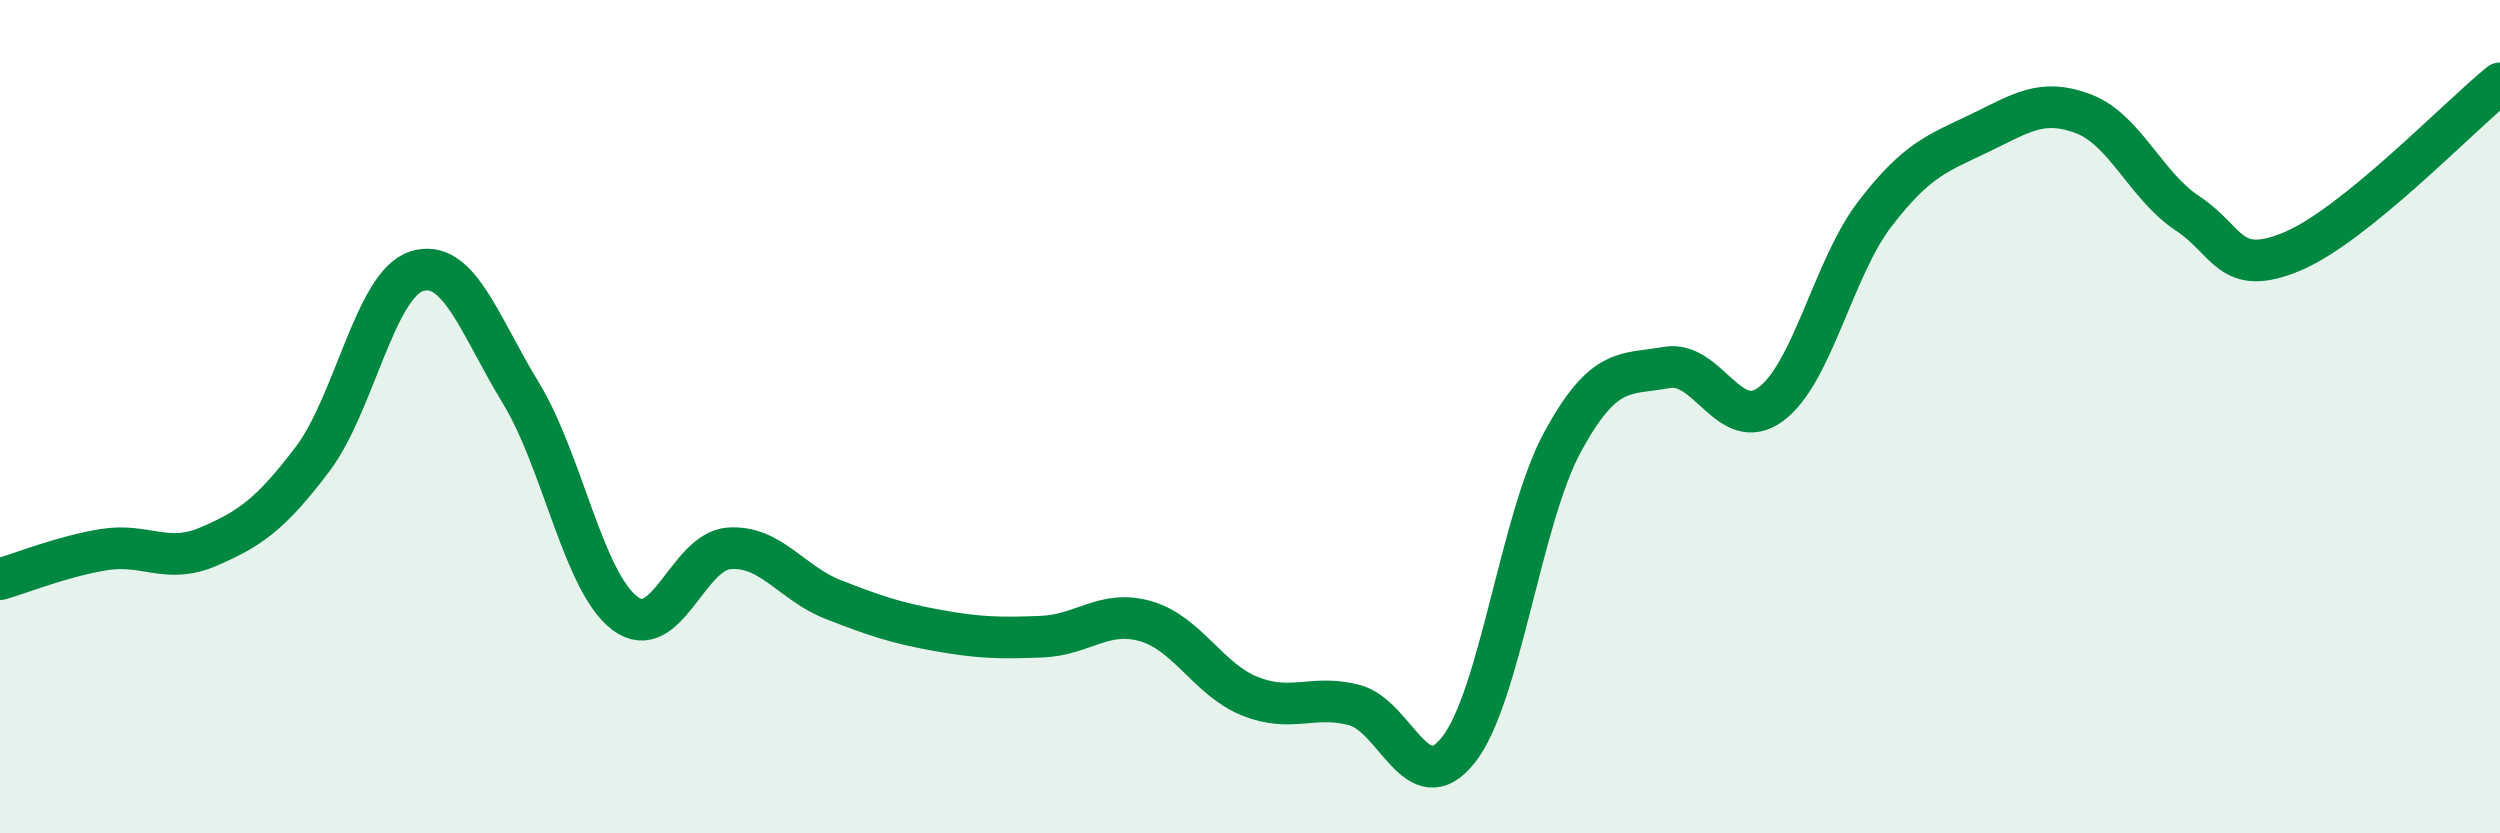 
    <svg width="60" height="20" viewBox="0 0 60 20" xmlns="http://www.w3.org/2000/svg">
      <path
        d="M 0,13.9 C 0.5,13.76 1.5,13.35 2.5,13.19 C 3.5,13.03 4,13.55 5,13.12 C 6,12.69 6.5,12.34 7.5,11.02 C 8.5,9.7 9,6.83 10,6.51 C 11,6.19 11.5,7.79 12.5,9.43 C 13.5,11.07 14,13.97 15,14.72 C 16,15.47 16.5,13.23 17.5,13.16 C 18.5,13.09 19,14 20,14.39 C 21,14.78 21.5,14.95 22.5,15.13 C 23.5,15.31 24,15.32 25,15.28 C 26,15.24 26.5,14.62 27.5,14.91 C 28.5,15.2 29,16.31 30,16.71 C 31,17.11 31.5,16.66 32.5,16.92 C 33.5,17.18 34,19.26 35,18 C 36,16.74 36.5,12.45 37.5,10.61 C 38.5,8.77 39,9 40,8.82 C 41,8.64 41.5,10.44 42.5,9.7 C 43.5,8.96 44,6.43 45,5.13 C 46,3.83 46.5,3.68 47.5,3.2 C 48.5,2.72 49,2.35 50,2.73 C 51,3.11 51.5,4.46 52.5,5.12 C 53.5,5.78 53.5,6.66 55,6.04 C 56.5,5.42 59,2.81 60,2L60 20L0 20Z"
        fill="#008740"
        opacity="0.1"
        stroke-linecap="round"
        stroke-linejoin="round"
      />
      <path
        d="M 0,13.9 C 0.5,13.76 1.5,13.35 2.5,13.19 C 3.5,13.03 4,13.55 5,13.12 C 6,12.69 6.5,12.34 7.5,11.02 C 8.5,9.7 9,6.83 10,6.51 C 11,6.19 11.5,7.79 12.5,9.43 C 13.5,11.07 14,13.97 15,14.72 C 16,15.47 16.5,13.23 17.5,13.16 C 18.5,13.09 19,14 20,14.39 C 21,14.78 21.5,14.95 22.5,15.13 C 23.5,15.31 24,15.32 25,15.28 C 26,15.24 26.5,14.62 27.5,14.91 C 28.5,15.2 29,16.31 30,16.71 C 31,17.11 31.5,16.66 32.5,16.92 C 33.5,17.18 34,19.26 35,18 C 36,16.74 36.5,12.45 37.5,10.61 C 38.5,8.77 39,9 40,8.82 C 41,8.64 41.5,10.44 42.5,9.7 C 43.5,8.96 44,6.43 45,5.13 C 46,3.83 46.5,3.68 47.5,3.2 C 48.5,2.72 49,2.35 50,2.73 C 51,3.11 51.5,4.46 52.5,5.12 C 53.5,5.78 53.5,6.66 55,6.04 C 56.5,5.42 59,2.81 60,2"
        stroke="#008740"
        stroke-width="1"
        fill="none"
        stroke-linecap="round"
        stroke-linejoin="round"
      />
    </svg>
  